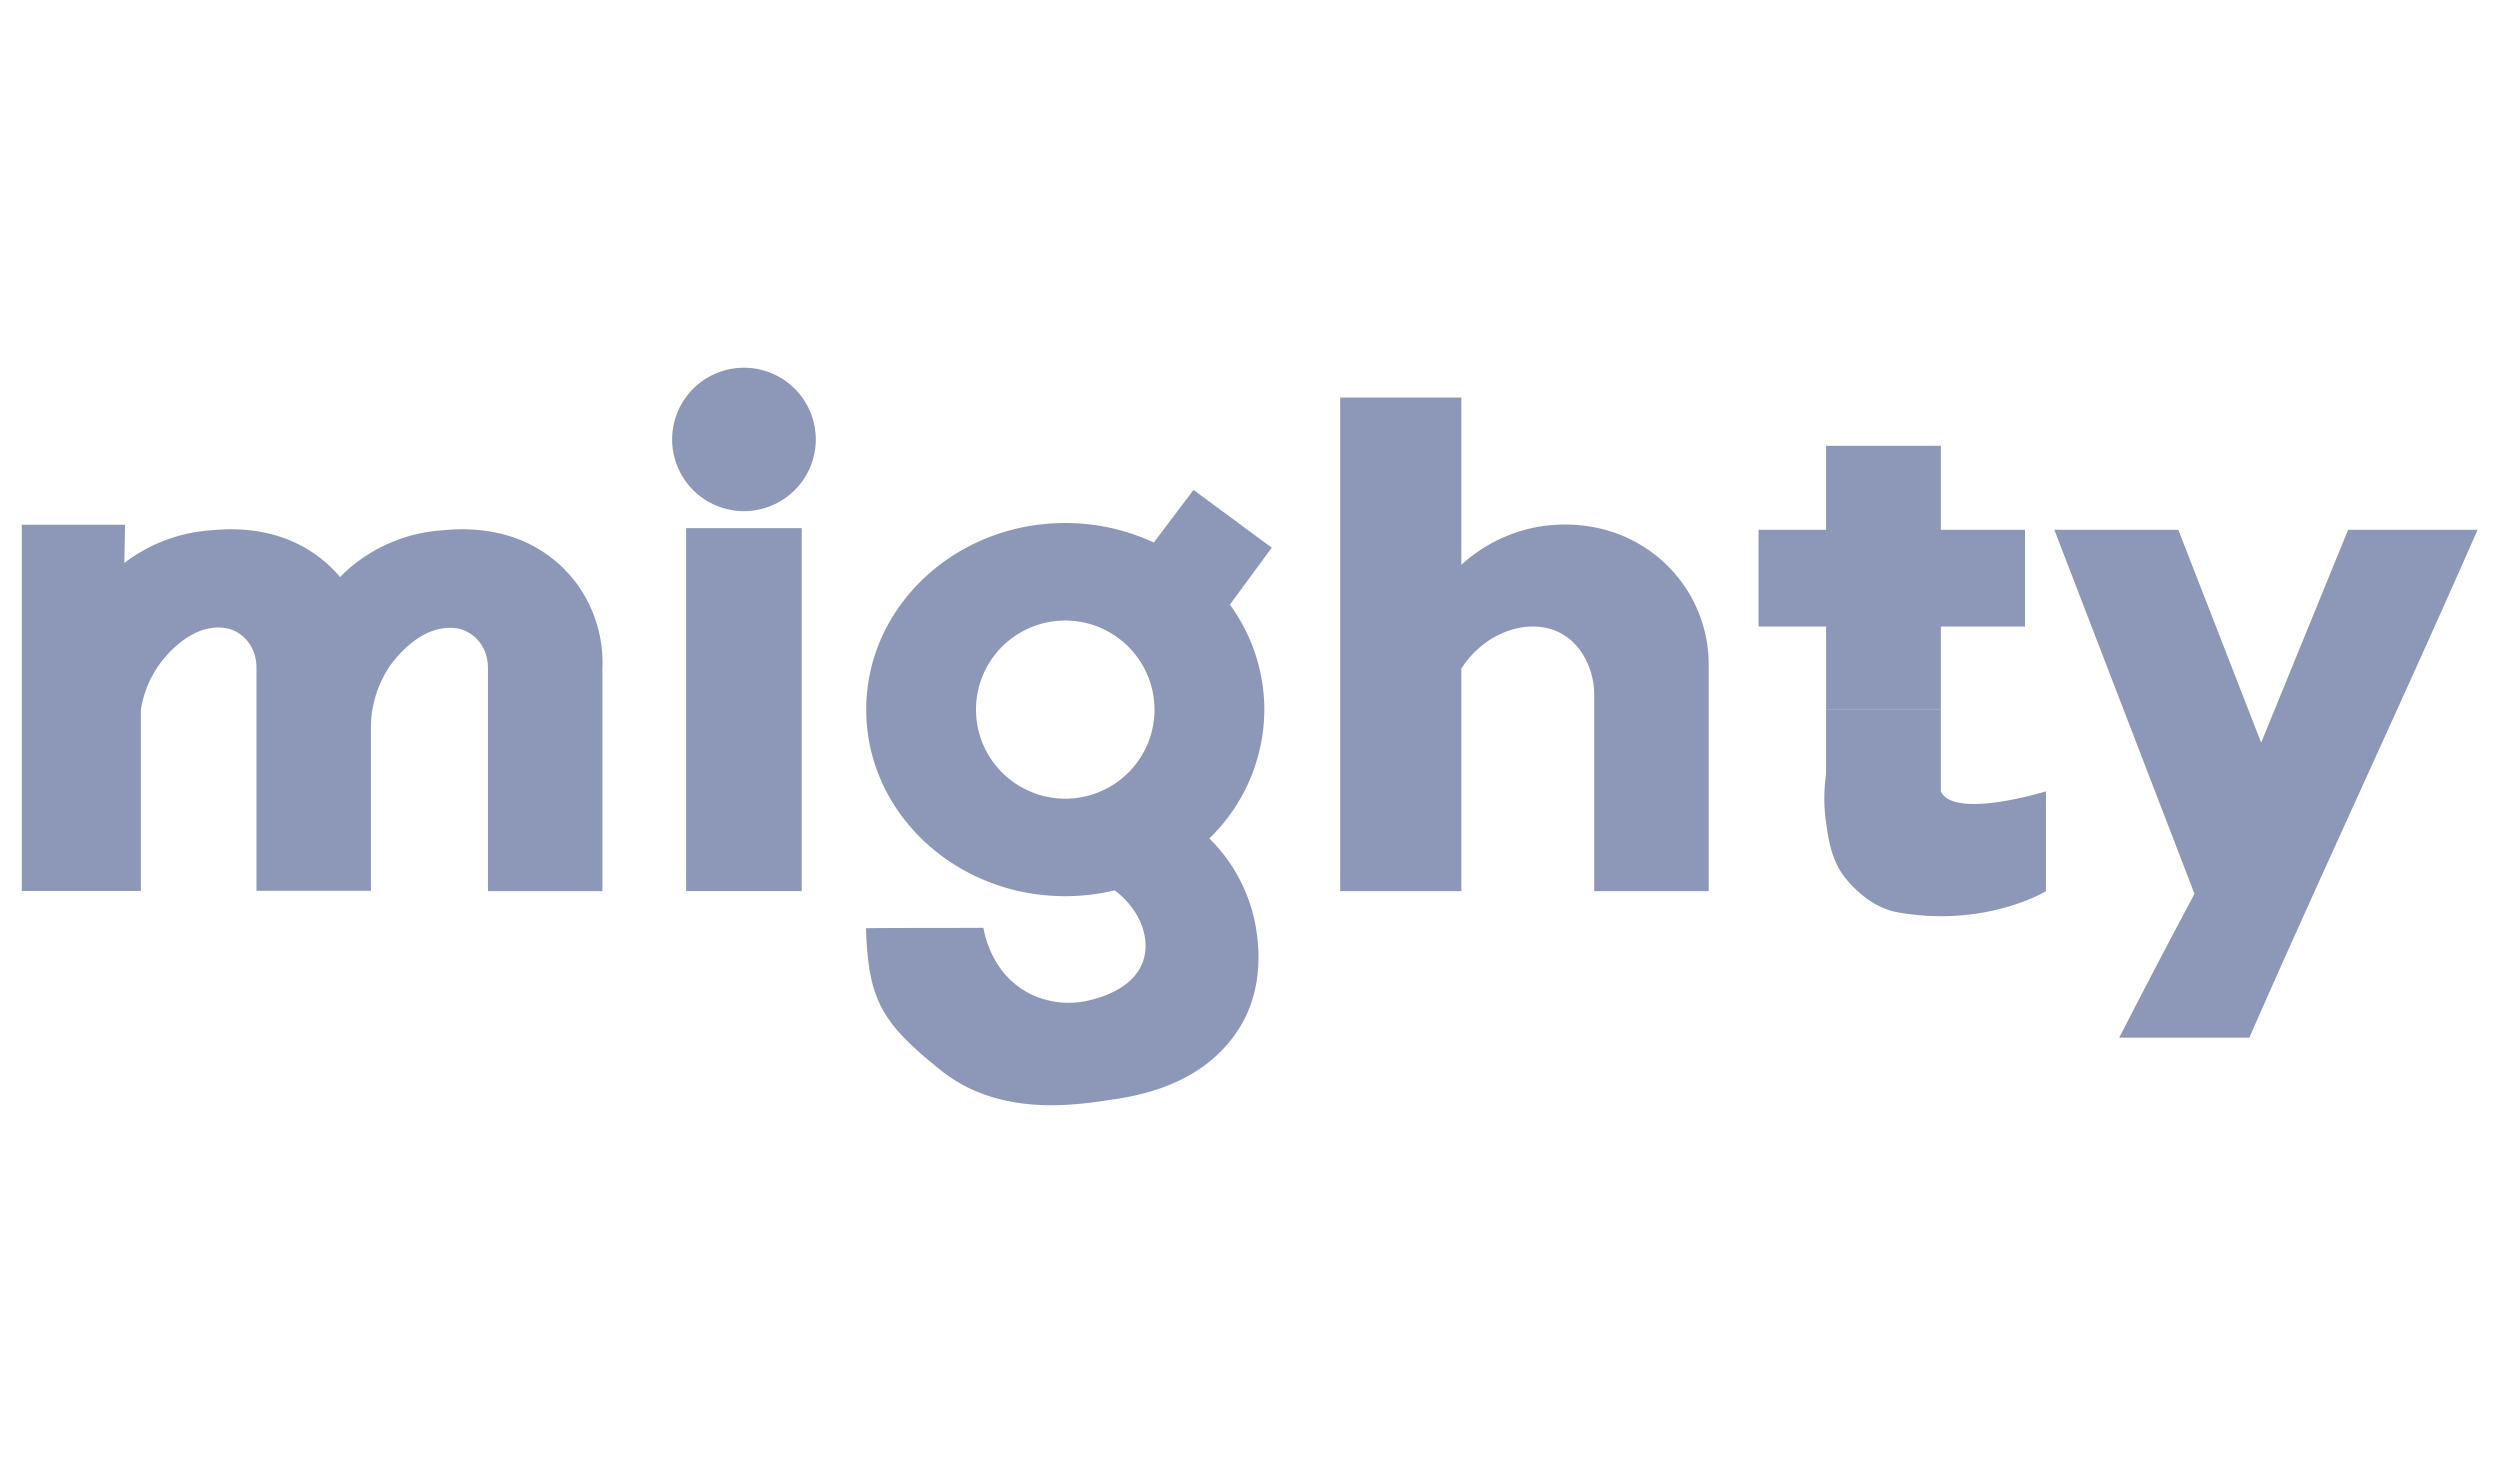 <svg xmlns="http://www.w3.org/2000/svg" viewBox="0 0 82 48" fill="none"><g clip-path="url(#a)" fill="#8D98B8"><path d="M18.21 18.395c-1.436-1.196-3.128-1.051-3.694-1.002a5.228 5.228 0 0 0-3.08 1.266 4.81 4.81 0 0 0-.28.27 4.232 4.232 0 0 0-.536-.534c-1.437-1.196-3.128-1.051-3.694-1.002a5.273 5.273 0 0 0-2.848 1.072c.008-.418.017-.835.024-1.253H.715v12.01H4.62v-5.93c.081-.54.289-1.054.606-1.498.17-.227 1.013-1.348 2.146-1.197.5.067 1.04.53 1.04 1.308v7.313h3.755v-5.494c.03-.689.256-1.355.65-1.92.171-.227 1.014-1.348 2.148-1.197.498.067 1.04.53 1.04 1.308v7.313h3.754v-7.306a4.396 4.396 0 0 0-.819-2.747 4.307 4.307 0 0 0-.73-.78Zm8.087-1.073h-3.793v11.905h3.793V17.322Zm-1.895-.557a2.354 2.354 0 0 0 2.356-2.352 2.354 2.354 0 0 0-2.356-2.351 2.354 2.354 0 0 0-2.356 2.351 2.354 2.354 0 0 0 2.356 2.352Zm15.938 3.068 1.374-1.87-2.566-1.893-1.305 1.724a6.854 6.854 0 0 0-2.903-.639c-3.605 0-6.528 2.74-6.528 6.12 0 3.382 2.923 6.12 6.528 6.12a6.97 6.97 0 0 0 1.622-.191c.811.61 1.177 1.537.942 2.285-.297.947-1.447 1.24-1.74 1.313a2.87 2.87 0 0 1-2.024-.228c-1.236-.654-1.456-1.991-1.485-2.142-1.172.008-2.674 0-3.85.013.071 2.372.526 3.114 2.455 4.661 1.973 1.583 4.551 1.12 5.702.948 1.189-.178 2.993-.64 4.057-2.283.88-1.359.649-2.871.585-3.283a5.389 5.389 0 0 0-1.537-2.988 5.902 5.902 0 0 0 1.803-4.218c0-1.24-.396-2.448-1.13-3.449Zm-5.4 6.364a2.931 2.931 0 0 1-2.705-1.805 2.918 2.918 0 0 1 .636-3.185 2.93 2.93 0 0 1 4.997 2.069 2.92 2.92 0 0 1-.858 2.065 2.93 2.93 0 0 1-2.07.856Zm19.139-8.152c-1.558-1.085-3.22-.843-3.702-.752a5.081 5.081 0 0 0-2.445 1.233V13.04h-3.974v16.19h3.974v-7.302c.814-1.252 2.263-1.674 3.241-1.17.32.172.585.428.767.742.235.4.356.855.35 1.318v6.411h3.755v-7.34a4.567 4.567 0 0 0-1.965-3.844h-.001Zm22.939-.667-2.852 6.98-2.717-6.98h-4.067c1.548 4.022 3.05 7.918 4.597 11.94a316.104 316.104 0 0 0-2.468 4.717h4.267c2.387-5.441 5.101-11.216 7.486-16.657h-4.246ZM63.659 25.95v-2.67h-3.764v2.118a5.52 5.52 0 0 0 0 1.586c.084.593.185 1.283.668 1.858.594.71 1.206 1 1.696 1.085 2.879.506 4.849-.695 4.849-.695v-3.277s-3.036.94-3.45-.006Zm.001-8.572v-2.755h-3.765v2.755H57.68v3.173h2.216v2.724h3.764V20.55h2.76v-3.173h-2.76Z"/></g><defs><clipPath id="a"><path fill="#fff" d="M.4 0h81v48H.4z"/></clipPath></defs></svg>